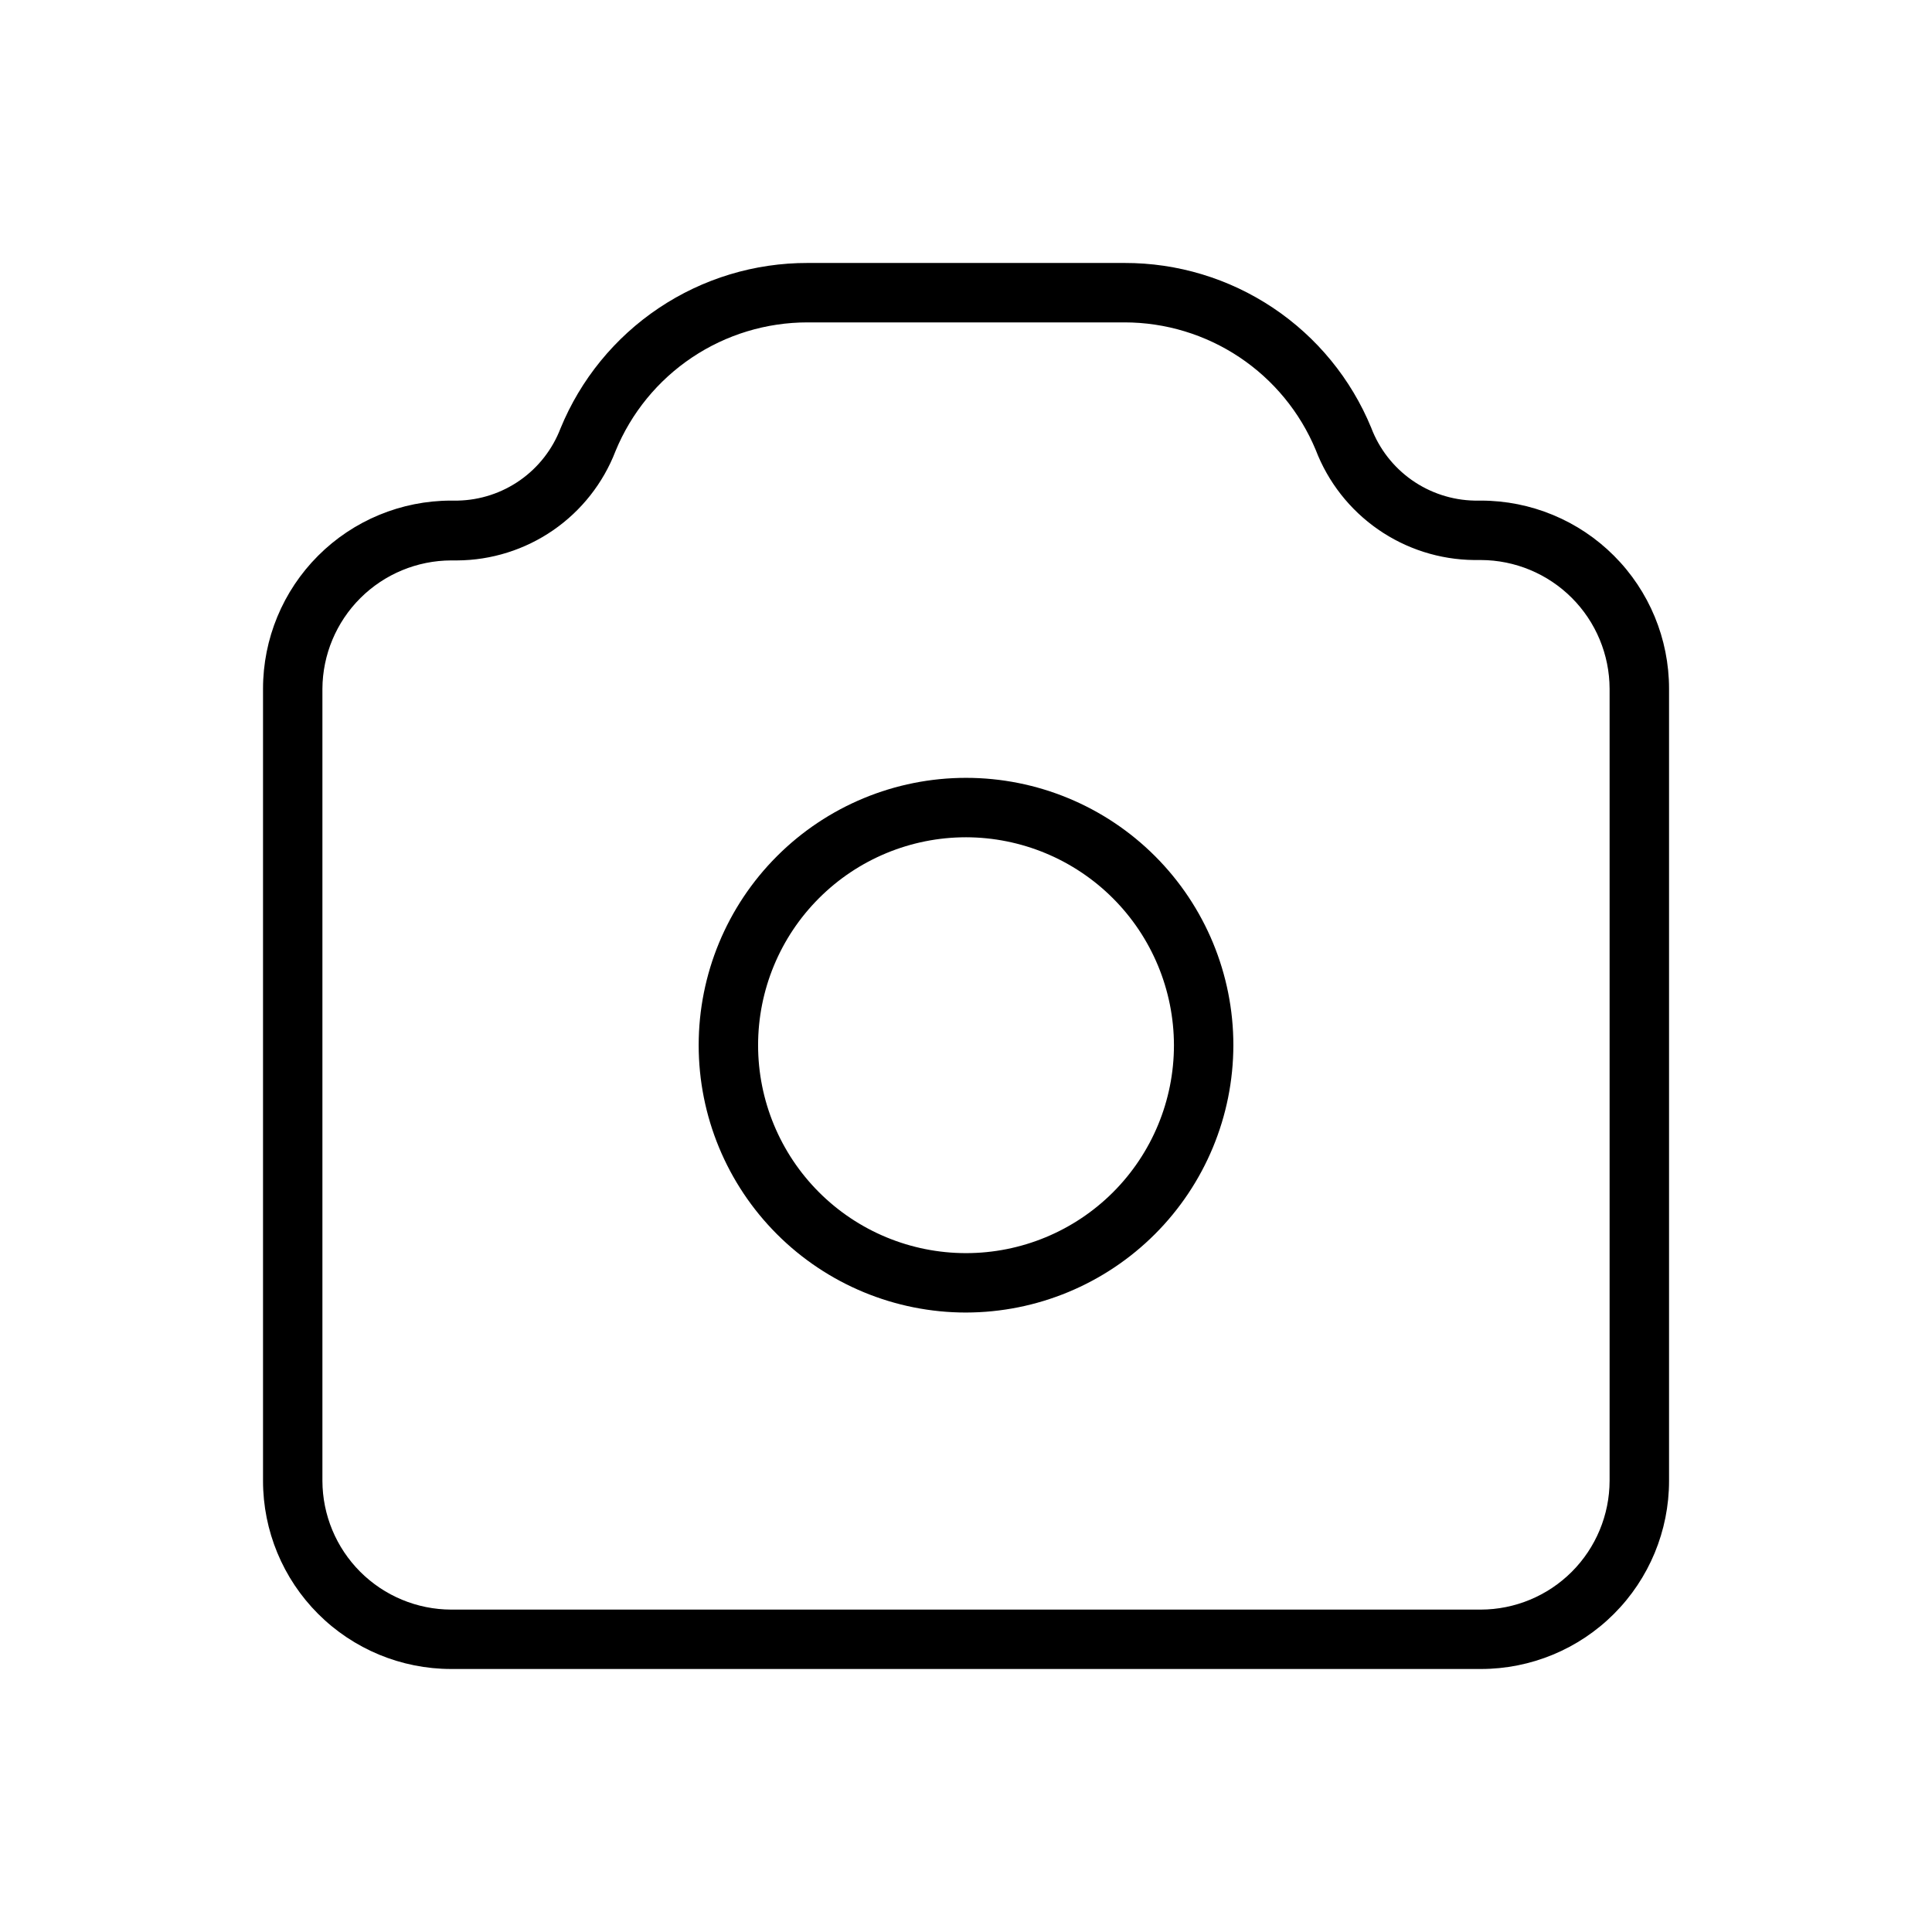 <?xml version="1.0" encoding="UTF-8"?>
<!-- Uploaded to: ICON Repo, www.iconrepo.com, Generator: ICON Repo Mixer Tools -->
<svg fill="#000000" width="800px" height="800px" version="1.1" viewBox="144 144 512 512" xmlns="http://www.w3.org/2000/svg">
 <path d="m536.45 586.3h-272.89c-13.223 0-25.906-5.254-35.254-14.605-9.352-9.348-14.602-22.031-14.602-35.254v-209.92c0-13.223 5.25-25.906 14.602-35.254 9.348-9.352 22.031-14.602 35.254-14.602h1.785c5.914-0.129 11.656-2.012 16.5-5.414 4.84-3.402 8.559-8.168 10.684-13.691 5.32-12.992 14.391-24.105 26.059-31.922 11.664-7.816 25.395-11.977 39.438-11.949h83.969c14-0.035 27.695 4.098 39.344 11.875 11.645 7.773 20.711 18.84 26.043 31.789 2.117 5.586 5.859 10.41 10.738 13.852 4.883 3.441 10.688 5.344 16.656 5.461h1.68c13.223 0 25.906 5.25 35.254 14.602 9.352 9.348 14.605 22.031 14.605 35.254v209.92c0 13.223-5.254 25.906-14.605 35.254-9.348 9.352-22.031 14.605-35.254 14.605zm-178.43-356.86 0.004-0.004c-10.914-0.004-21.582 3.234-30.645 9.309-9.066 6.074-16.117 14.711-20.262 24.805-3.273 8.492-9.031 15.797-16.52 20.965-7.492 5.168-16.367 7.957-25.465 8.004h-1.574c-9.02 0.027-17.664 3.617-24.055 9.984-6.387 6.367-10.004 15.004-10.059 24.023v209.92c0.027 9.039 3.633 17.699 10.023 24.094 6.391 6.391 15.051 9.992 24.09 10.02h272.89c9.039-0.027 17.699-3.629 24.094-10.02 6.391-6.394 9.992-15.055 10.02-24.094v-209.92c-0.027-9.039-3.629-17.699-10.02-24.09-6.394-6.394-15.055-9.996-24.094-10.023h-1.785 0.004c-9.117-0.09-18-2.922-25.484-8.125-7.488-5.203-13.238-12.539-16.5-21.055-4.168-10.012-11.207-18.562-20.23-24.578-9.023-6.012-19.625-9.223-30.465-9.219zm41.984 262.4 0.004-0.004c-18.793 0-36.812-7.465-50.098-20.754-13.289-13.285-20.754-31.305-20.754-50.094 0-18.793 7.465-36.812 20.754-50.098 13.285-13.289 31.305-20.754 50.098-20.754 18.789 0 36.809 7.465 50.098 20.754 13.285 13.285 20.75 31.305 20.75 50.098-0.027 18.781-7.5 36.785-20.781 50.066-13.281 13.277-31.285 20.754-50.066 20.781zm0-125.95 0.004-0.004c-14.617 0-28.633 5.805-38.965 16.141-10.336 10.332-16.141 24.348-16.141 38.965 0 14.613 5.805 28.629 16.141 38.965 10.332 10.332 24.348 16.137 38.965 16.137 14.613 0 28.629-5.805 38.965-16.137 10.332-10.336 16.137-24.352 16.137-38.965-0.027-14.609-5.84-28.609-16.168-38.934-10.328-10.328-24.328-16.145-38.934-16.172z"/>
</svg>